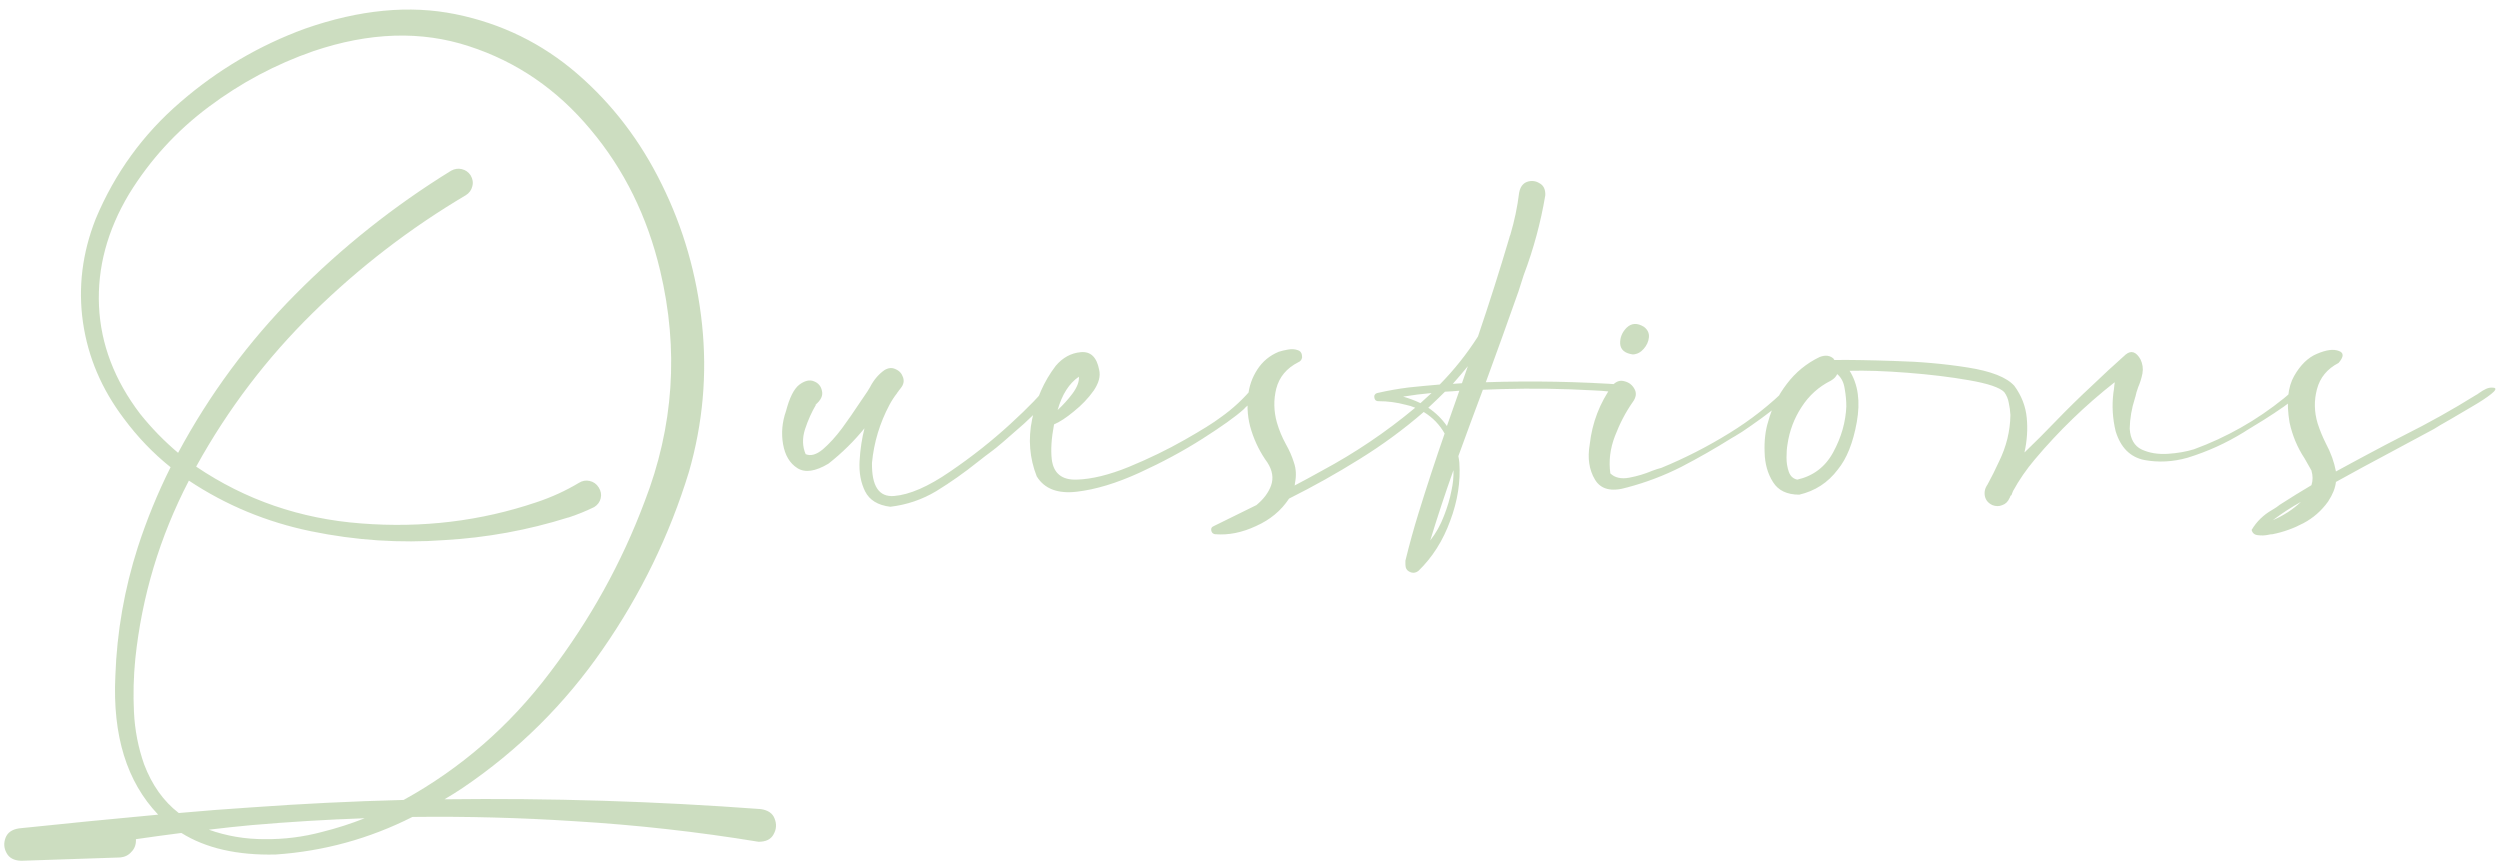 <?xml version="1.0" encoding="UTF-8"?> <svg xmlns="http://www.w3.org/2000/svg" width="859" height="296" viewBox="0 0 859 296" fill="none"> <path opacity="0.5" d="M261.435 278.005C263.905 278.379 265.478 279.465 266.151 281.262C266.9 283.133 266.788 284.93 265.814 286.652C264.916 288.374 263.194 289.235 260.648 289.235C239.685 285.791 218.572 283.433 197.309 282.16C178.816 280.962 160.285 280.476 141.718 280.7C126.894 288.187 111.208 292.492 94.662 293.615C81.485 293.915 70.704 291.444 62.318 286.203C57.078 286.877 51.874 287.588 46.708 288.337C46.708 288.412 46.708 288.449 46.708 288.449C46.708 288.524 46.708 288.636 46.708 288.786C46.708 290.358 46.184 291.669 45.136 292.717C44.162 293.84 42.89 294.476 41.317 294.626L7.626 295.749H7.177C4.781 295.674 3.134 294.776 2.235 293.054C1.337 291.407 1.225 289.685 1.898 287.888C2.572 286.091 4.107 285.005 6.503 284.631C22.226 282.984 38.173 281.411 54.345 279.914C43.563 268.609 38.66 252.736 39.633 232.297C40.157 217.173 42.74 202.386 47.382 187.937C50.452 178.503 54.195 169.369 58.612 160.534C52.623 155.743 47.27 150.165 42.553 143.801C34.916 133.693 30.237 122.688 28.515 110.783C26.793 98.804 28.253 86.937 32.895 75.183C39.483 59.46 49.179 46.096 61.981 35.09C74.784 24.009 89.084 15.586 104.882 9.821C123.524 3.308 140.744 1.66 156.542 4.88C172.34 8.099 186.265 14.912 198.319 25.319C210.373 35.726 220.069 48.417 227.406 63.391C234.818 78.365 239.423 94.387 241.22 111.457C243.017 128.527 241.519 145.41 236.728 162.106C230.064 183.894 220.181 204.221 207.079 223.088C194.052 241.955 178.03 257.827 159.013 270.705C156.991 272.053 154.895 273.363 152.724 274.636C189.035 274.187 225.272 275.31 261.435 278.005ZM49.516 262.619C52.211 269.732 56.179 275.31 61.42 279.353C69.731 278.604 77.929 277.967 86.015 277.443C103.534 276.171 121.091 275.31 138.686 274.86C158.376 264.004 175.11 249.442 188.886 231.174C202.737 212.98 213.593 193.402 221.454 172.438C231.487 146.608 233.284 120.142 226.845 93.039C222.427 74.397 214.454 58.225 202.924 44.523C191.469 30.747 177.543 21.201 161.146 15.886C144.75 10.495 126.931 11.057 107.689 17.57C94.737 22.062 82.72 28.464 71.64 36.774C60.634 45.01 51.537 54.968 44.35 66.647C36.863 79.151 33.419 91.991 34.018 105.168C34.617 118.27 39.333 130.624 48.168 142.229C52.136 147.17 56.478 151.625 61.195 155.593C71.977 135.528 85.378 117.409 101.4 101.237C117.572 84.916 135.429 70.728 154.97 58.674C156.168 58 157.403 57.813 158.676 58.112C159.949 58.412 160.959 59.123 161.708 60.246C162.457 61.519 162.644 62.792 162.27 64.064C161.97 65.337 161.221 66.348 160.023 67.097C140.932 78.402 123.45 91.841 107.577 107.414C91.705 122.987 78.378 140.507 67.597 159.973C67.522 160.048 67.484 160.122 67.484 160.197C67.484 160.272 67.447 160.31 67.372 160.31C84.293 171.765 103.197 178.278 124.086 179.851C145.049 181.498 165.152 179.064 184.394 172.551C189.56 170.829 194.389 168.62 198.881 165.925C200.079 165.176 201.314 164.951 202.587 165.251C203.935 165.55 204.983 166.299 205.731 167.497C206.48 168.695 206.705 169.93 206.405 171.203C206.106 172.476 205.357 173.487 204.159 174.235C201.239 175.658 198.282 176.856 195.287 177.829C195.287 177.829 195.25 177.829 195.175 177.829C181.324 182.172 167.174 184.755 152.724 185.578C137.45 186.701 122.177 185.69 106.903 182.546C91.63 179.401 77.629 173.599 64.901 165.139C54.869 184.455 48.73 204.895 46.483 226.457C45.884 232.521 45.735 238.623 46.034 244.763C46.334 250.902 47.494 256.854 49.516 262.619ZM110.609 285.866C115.701 284.593 120.604 283.021 125.321 281.149C112.369 281.599 99.416 282.385 86.464 283.508C81.597 283.957 76.693 284.481 71.752 285.08C77.816 287.251 84.18 288.337 90.844 288.337C97.582 288.412 104.171 287.588 110.609 285.866ZM280.639 138.747C280.639 138.822 280.601 138.859 280.526 138.859C280.601 138.859 280.639 138.822 280.639 138.747ZM359.477 132.907C361.798 132.233 362.771 132.495 362.396 133.693C362.022 134.816 360.824 136.501 358.803 138.747C356.781 140.918 354.46 143.202 351.84 145.598C349.219 147.919 346.861 149.978 344.765 151.774C342.743 153.496 341.508 154.507 341.059 154.807C339.337 156.079 337.577 157.427 335.78 158.85C331.288 162.443 326.609 165.738 321.742 168.732C316.876 171.652 311.597 173.449 305.907 174.123C301.64 173.599 298.757 171.84 297.26 168.845C295.762 165.85 295.126 162.368 295.351 158.4C295.575 154.432 296.137 150.689 297.035 147.17C293.367 151.662 289.249 155.705 284.682 159.299C280.189 161.994 276.633 162.518 274.013 160.871C271.392 159.224 269.745 156.491 269.071 152.673C268.397 148.854 268.734 145.036 270.082 141.218C271.28 136.651 272.777 133.656 274.574 132.233C276.446 130.811 278.131 130.399 279.628 130.998C281.2 131.597 282.136 132.72 282.436 134.367C282.81 135.939 282.061 137.512 280.189 139.084C280.264 139.084 280.339 139.084 280.414 139.084C280.489 139.009 280.526 138.934 280.526 138.859C280.451 138.934 280.377 139.047 280.302 139.196C278.879 141.592 277.644 144.362 276.596 147.507C275.622 150.576 275.697 153.422 276.82 156.042C278.542 156.791 280.526 156.229 282.772 154.357C285.019 152.411 287.227 149.978 289.398 147.058C291.57 144.063 293.441 141.368 295.014 138.972C295.912 137.624 296.623 136.576 297.147 135.827C297.746 135.004 298.345 134.068 298.944 133.02C300.217 130.549 301.864 128.602 303.886 127.18C305.233 126.356 306.506 126.244 307.704 126.843C308.977 127.367 309.838 128.303 310.287 129.65C310.736 130.923 310.474 132.159 309.501 133.356C309.201 133.731 308.939 134.068 308.715 134.367C308.64 134.367 308.603 134.367 308.603 134.367L308.715 134.479C308.64 134.554 308.528 134.667 308.378 134.816C308.303 134.891 308.266 134.966 308.266 135.041C307.217 136.389 306.319 137.774 305.57 139.196C302.276 145.41 300.292 151.999 299.618 158.962C299.468 167.048 302.014 170.866 307.255 170.417C312.571 169.968 318.935 167.198 326.347 162.106C333.834 157.015 340.759 151.55 347.123 145.71C353.487 139.87 357.605 135.603 359.477 132.907ZM432.812 132.57C433.56 133.469 433.448 134.479 432.475 135.603C431.576 136.726 430.491 137.811 429.218 138.859C428.319 139.608 427.683 140.207 427.309 140.656C424.464 143.202 419.747 146.571 413.158 150.764C406.57 154.956 399.345 158.85 391.483 162.443C383.622 166.037 376.435 168.208 369.921 168.957C363.407 169.706 358.84 167.946 356.22 163.679C353.749 157.39 353.225 150.839 354.647 144.025C355.995 137.137 358.69 131.035 362.733 125.72C365.129 122.875 368.012 121.302 371.381 121.003C374.75 120.703 376.846 122.725 377.67 127.067C378.194 129.239 377.558 131.634 375.761 134.255C373.964 136.8 371.718 139.159 369.022 141.33C366.402 143.501 364.118 144.999 362.172 145.822C361.273 150.539 361.011 154.545 361.386 157.839C361.985 162.631 364.83 164.951 369.921 164.802C375.087 164.652 381.076 163.192 387.89 160.422C394.778 157.577 401.179 154.47 407.094 151.101C413.008 147.731 417.089 145.186 419.335 143.464C423.603 140.469 427.383 136.95 430.678 132.907C430.977 132.533 431.314 132.346 431.688 132.346C432.138 132.271 432.512 132.346 432.812 132.57ZM370.707 129.426C367.338 131.747 364.905 135.565 363.407 140.881C365.279 139.159 367.001 137.25 368.573 135.153C370.146 132.982 370.857 131.073 370.707 129.426ZM558.48 132.233C559.154 132.308 559.566 132.608 559.716 133.132C559.94 133.656 559.903 134.143 559.604 134.592C559.379 135.041 558.93 135.266 558.256 135.266C554.812 134.667 551.293 134.292 547.699 134.143C537.143 133.544 526.549 133.394 515.917 133.693C513.821 133.768 511.687 133.843 509.516 133.918C506.671 141.48 503.863 149.079 501.093 156.716C501.243 157.465 501.355 158.213 501.43 158.962C501.879 165.55 500.831 172.214 498.285 178.952C495.814 185.765 492.183 191.493 487.392 196.135C486.418 196.883 485.408 196.996 484.359 196.472C483.386 196.022 482.899 195.199 482.899 194.001C482.899 194.001 482.899 193.964 482.899 193.889C482.899 193.814 482.899 193.701 482.899 193.552C482.899 193.402 482.899 193.252 482.899 193.103C482.899 192.953 482.899 192.84 482.899 192.766C482.899 192.691 482.899 192.653 482.899 192.653C484.247 187.113 485.744 181.685 487.392 176.369C490.237 167.16 493.231 158.026 496.376 148.967C494.654 145.897 492.258 143.426 489.188 141.555C482.375 147.469 475.038 152.86 467.177 157.727C459.39 162.593 451.304 167.123 442.919 171.315C440.224 175.433 436.443 178.578 431.576 180.749C426.785 182.995 422.105 183.931 417.538 183.557C417.014 183.482 416.64 183.257 416.415 182.883C416.19 182.508 416.116 182.097 416.19 181.647C416.265 181.273 416.565 180.974 417.089 180.749C421.955 178.353 426.822 175.957 431.688 173.562C434.159 171.54 435.844 169.294 436.742 166.823C437.641 164.278 437.229 161.657 435.507 158.962C433.111 155.668 431.277 152.036 430.004 148.068C428.731 144.1 428.357 140.057 428.881 135.939C429.18 132.72 430.229 129.725 432.025 126.955C433.822 124.185 436.256 122.163 439.325 120.891C440.224 120.591 441.309 120.329 442.582 120.104C443.855 119.88 444.978 119.955 445.951 120.329C446.924 120.629 447.411 121.452 447.411 122.8C447.261 123.623 446.812 124.185 446.063 124.484C442.095 126.506 439.587 129.501 438.539 133.469C437.566 137.362 437.641 141.293 438.764 145.261C439.512 147.806 440.523 150.24 441.796 152.561C442.994 154.657 443.93 156.791 444.604 158.962C445.352 161.133 445.465 163.492 444.94 166.037C444.94 166.337 444.903 166.599 444.828 166.823C447.973 165.176 451.08 163.492 454.149 161.77C465.604 155.63 476.311 148.405 486.269 140.095C485.22 139.646 484.135 139.309 483.012 139.084C479.942 138.26 476.835 137.849 473.69 137.849C473.091 137.849 472.68 137.661 472.455 137.287C472.23 136.838 472.156 136.389 472.23 135.939C472.38 135.49 472.717 135.191 473.241 135.041C476.835 134.217 480.429 133.581 484.022 133.132C487.541 132.757 491.098 132.421 494.691 132.121C499.633 127.105 504.013 121.602 507.831 115.612C511.649 104.382 515.243 93.076 518.612 81.696C518.687 81.322 518.799 80.985 518.949 80.686C520.372 75.894 521.382 71.065 521.981 66.198C522.356 64.252 523.254 63.016 524.677 62.492C526.174 61.968 527.597 62.118 528.944 62.941C530.367 63.69 531.041 65.075 530.966 67.097C529.394 76.455 526.923 85.59 523.554 94.499C522.955 96.371 522.356 98.243 521.757 100.114C518.088 110.521 514.345 120.928 510.526 131.335C526.549 130.811 542.533 131.11 558.48 132.233ZM504.35 125.832C502.628 127.928 500.906 129.95 499.184 131.896C500.232 131.822 501.28 131.747 502.328 131.672C503.002 129.725 503.676 127.779 504.35 125.832ZM482.113 136.276C484.21 136.875 486.194 137.624 488.065 138.522C489.338 137.399 490.611 136.239 491.884 135.041C488.59 135.34 485.333 135.752 482.113 136.276ZM498.734 168.508C499.258 166.187 499.483 163.866 499.408 161.545C496.563 169.556 493.905 177.604 491.435 185.69C493.381 183.22 494.953 180.412 496.151 177.268C497.349 174.198 498.21 171.278 498.734 168.508ZM497.162 146.384C498.585 142.341 500.007 138.298 501.43 134.255C499.783 134.405 498.135 134.517 496.488 134.592C494.617 136.464 492.707 138.298 490.761 140.095C493.306 141.817 495.44 143.913 497.162 146.384ZM614.408 132.907C616.28 132.683 616.916 133.094 616.317 134.143C615.793 135.116 614.483 136.464 612.387 138.186C610.29 139.908 607.969 141.704 605.424 143.576C602.953 145.373 600.707 146.945 598.686 148.293C596.664 149.566 595.429 150.314 594.979 150.539C589.364 154.058 583.599 157.352 577.685 160.422C571.77 163.417 565.556 165.775 559.042 167.497C553.726 169.069 550.058 168.171 548.036 164.802C546.015 161.433 545.416 157.39 546.239 152.673C547.063 145.261 549.646 138.522 553.988 132.458C555.261 131.035 556.646 130.549 558.144 130.998C559.716 131.372 560.876 132.271 561.625 133.693C562.374 135.041 562.187 136.501 561.063 138.073C558.593 141.592 556.534 145.523 554.887 149.865C553.24 154.133 552.715 158.4 553.314 162.668C554.887 164.165 557.058 164.652 559.828 164.128C562.598 163.604 565.219 162.818 567.689 161.77C568.887 161.32 569.936 160.983 570.834 160.759C578.845 157.465 586.557 153.534 593.969 148.967C601.456 144.4 608.269 139.047 614.408 132.907ZM561.063 121.789C558.293 121.415 556.833 120.179 556.684 118.083C556.609 115.987 557.357 114.152 558.93 112.58C560.577 111.008 562.523 110.896 564.77 112.243C566.117 113.216 566.716 114.452 566.566 115.949C566.417 117.372 565.818 118.682 564.77 119.88C563.721 121.078 562.486 121.714 561.063 121.789ZM790.614 132.57C791.438 133.094 791.213 134.03 789.94 135.378C788.743 136.651 786.983 138.111 784.662 139.758C782.416 141.33 780.095 142.865 777.699 144.362C775.378 145.785 773.544 146.908 772.196 147.731C771.597 148.106 771.186 148.368 770.961 148.518C764.896 152.261 758.458 155.181 751.645 157.277C746.628 158.7 741.687 158.962 736.82 158.063C731.954 157.09 728.66 153.796 726.938 148.181C725.889 143.838 725.627 139.458 726.151 135.041C726.301 134.292 726.413 133.394 726.488 132.346C726.563 132.046 726.601 131.709 726.601 131.335C716.493 139.271 707.322 148.143 699.086 157.951C696.241 161.32 693.77 164.914 691.674 168.732C691.449 169.257 691.262 169.743 691.112 170.192H691C690.925 170.267 690.85 170.342 690.775 170.417C690.701 170.716 690.588 170.979 690.438 171.203C689.914 172.401 689.091 173.187 687.968 173.562C686.92 174.011 685.797 174.011 684.599 173.562C683.176 172.888 682.315 171.877 682.016 170.529C681.716 169.107 682.016 167.759 682.914 166.486C684.337 163.866 685.647 161.245 686.845 158.625C689.39 153.459 690.701 148.106 690.775 142.565C690.701 141.143 690.513 139.758 690.214 138.41C689.989 137.062 689.465 135.827 688.642 134.704C687.069 133.132 683.064 131.784 676.625 130.661C670.261 129.538 663.186 128.677 655.399 128.078C647.688 127.479 641.062 127.255 635.521 127.404C638.441 132.046 639.265 137.924 637.992 145.036C636.719 152.149 634.548 157.577 631.479 161.32C628.109 165.812 623.692 168.695 618.227 169.968C614.034 169.968 611.039 168.545 609.242 165.7C607.37 162.78 606.397 159.336 606.322 155.368C606.173 151.4 606.584 147.881 607.558 144.812C608.83 140.095 610.964 135.79 613.959 131.896C616.954 127.928 620.697 124.859 625.189 122.688C627.286 121.864 628.97 122.126 630.243 123.474C630.168 123.549 630.093 123.623 630.019 123.698C630.168 123.698 630.281 123.698 630.355 123.698C635.372 123.623 642.26 123.736 651.02 124.035C659.779 124.26 668.165 125.008 676.176 126.281C684.187 127.554 689.503 129.65 692.123 132.57C694.594 135.939 696.016 139.608 696.391 143.576C696.765 147.469 696.503 151.438 695.604 155.48C699.273 151.962 702.829 148.405 706.273 144.812C710.391 140.544 714.509 136.501 718.627 132.683C722.445 129.014 726.376 125.383 730.419 121.789C732.291 120.292 733.975 120.853 735.473 123.474C736.221 125.046 736.446 126.656 736.146 128.303C735.847 129.875 735.36 131.447 734.687 133.02C734.237 134.217 733.9 135.378 733.676 136.501C733.601 136.576 733.563 136.688 733.563 136.838C732.44 140.282 731.841 143.763 731.767 147.282C731.991 150.876 733.376 153.272 735.922 154.47C738.542 155.668 741.537 156.154 744.906 155.93C748.275 155.705 751.27 155.181 753.891 154.357C765.121 150.24 775.416 144.4 784.774 136.838C786.272 135.64 787.619 134.33 788.817 132.907C789.042 132.608 789.304 132.421 789.604 132.346C789.978 132.271 790.315 132.346 790.614 132.57ZM617.553 164.802C623.093 163.529 627.211 160.384 629.906 155.368C632.676 150.277 634.174 145.036 634.398 139.646C634.398 137.699 634.211 135.677 633.837 133.581C633.537 131.41 632.676 129.725 631.254 128.527C630.88 129.426 630.168 130.174 629.12 130.773C624.927 132.87 621.558 135.902 619.013 139.87C616.467 143.763 614.857 148.031 614.184 152.673C613.959 153.946 613.847 155.48 613.847 157.277C613.847 158.999 614.109 160.609 614.633 162.106C615.157 163.604 616.13 164.502 617.553 164.802ZM630.243 123.474C630.243 123.474 630.243 123.511 630.243 123.586C630.318 123.586 630.355 123.623 630.355 123.698C630.281 123.623 630.243 123.549 630.243 123.474ZM856.986 133.244C857.81 133.469 857.473 134.18 855.976 135.378C854.478 136.576 852.382 137.961 849.687 139.533C847.066 141.105 844.521 142.603 842.05 144.025C839.13 145.673 837.221 146.796 836.322 147.395C831.306 150.09 826.29 152.785 821.273 155.48C815.059 158.775 808.845 162.144 802.631 165.588C802.406 167.684 801.508 169.93 799.936 172.326C797.689 175.471 794.882 177.941 791.513 179.738C788.144 181.535 784.587 182.808 780.844 183.557C780.395 183.557 779.87 183.632 779.271 183.781C778.148 184.006 777.025 184.043 775.902 183.894C774.704 183.819 773.956 183.22 773.656 182.097C775.378 179.177 777.774 176.856 780.844 175.134C781.742 174.61 782.566 174.048 783.314 173.449C786.908 171.128 790.539 168.882 794.208 166.711C794.732 165.139 794.732 163.454 794.208 161.657C793.459 160.31 792.673 158.924 791.85 157.502C789.379 153.758 787.657 149.641 786.684 145.148C785.561 138.335 786.085 133.02 788.256 129.201C790.427 125.383 793.048 122.837 796.117 121.564C799.262 120.217 801.732 119.88 803.529 120.554C805.401 121.153 805.401 122.538 803.529 124.709C799.636 126.73 797.165 129.725 796.117 133.693C795.069 137.587 795.144 141.517 796.342 145.485C797.09 147.806 798.026 150.09 799.149 152.336C800.871 155.555 802.032 158.775 802.631 161.994C805.326 160.572 808.021 159.112 810.717 157.614C811.84 157.015 812.963 156.416 814.086 155.817C817.979 153.721 821.91 151.662 825.878 149.641C834.413 145.373 842.649 140.769 850.585 135.827C851.034 135.603 851.446 135.34 851.82 135.041C852.644 134.442 853.467 133.955 854.291 133.581C855.115 133.207 856.013 133.094 856.986 133.244ZM790.614 172.438C787.245 174.31 784.026 176.407 780.956 178.728C784.625 177.155 787.844 175.059 790.614 172.438Z" fill="#9ABC83"></path> </svg> 